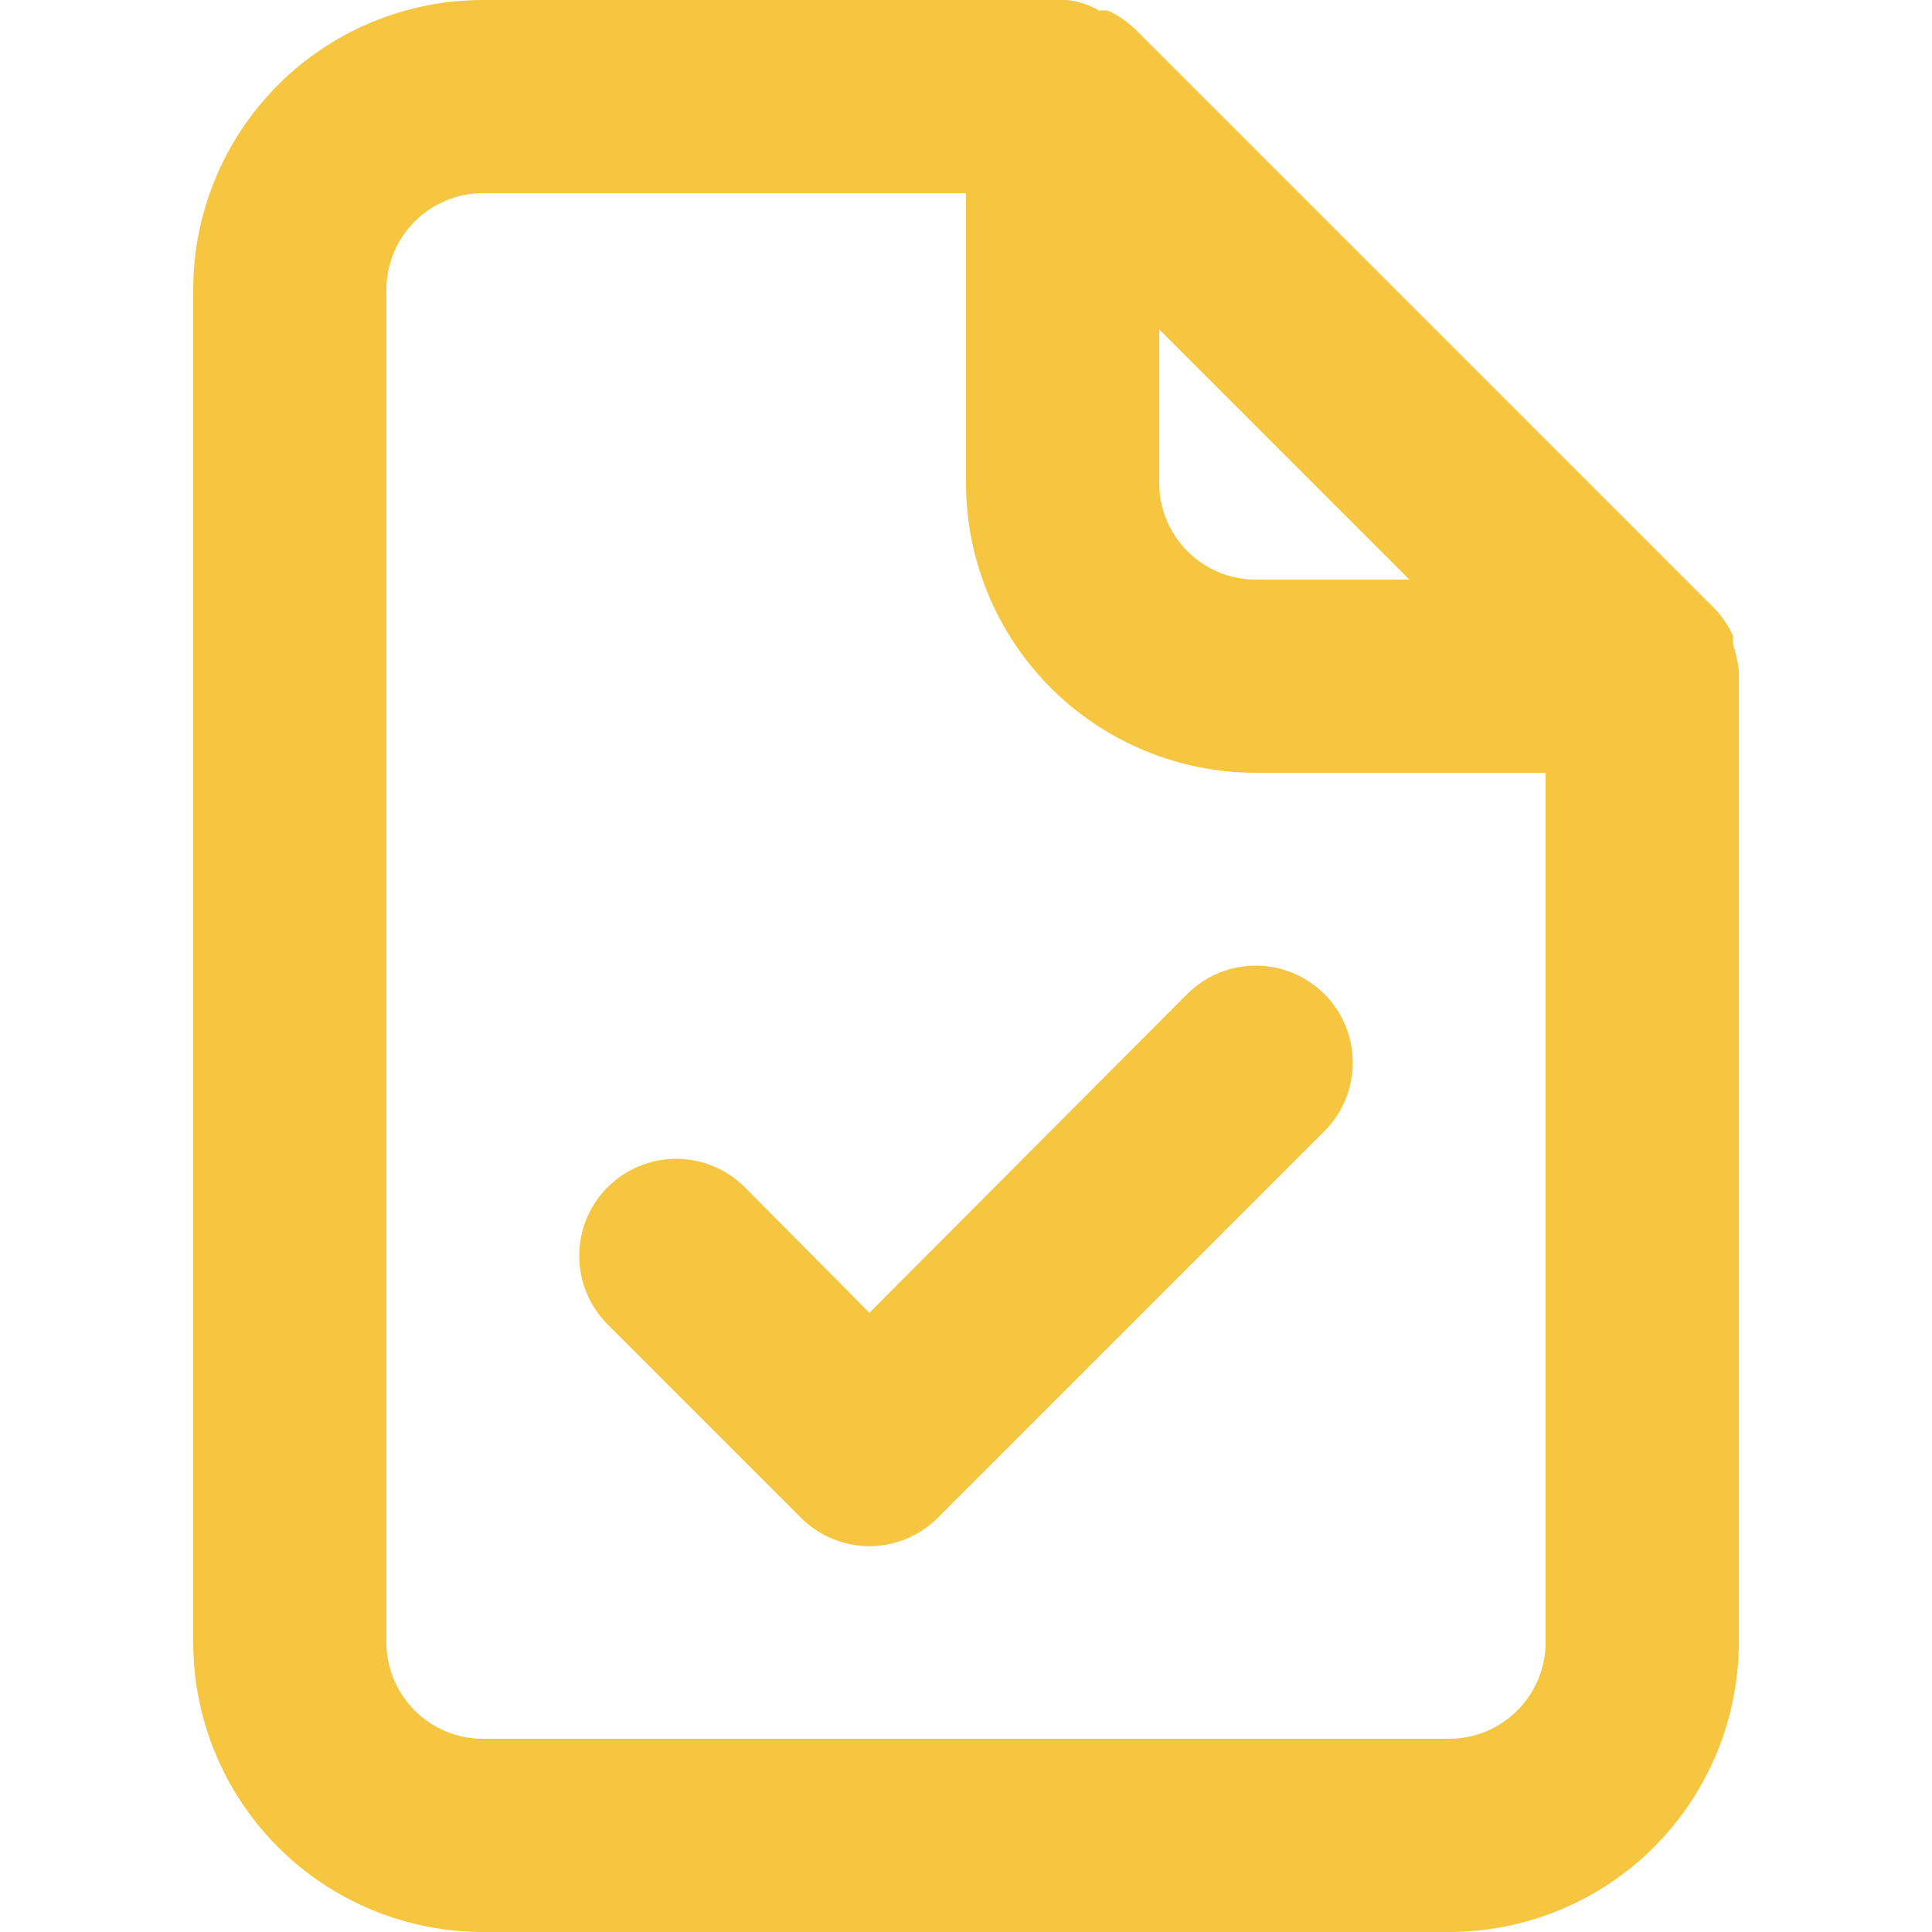 <svg width="40" height="40" viewBox="0 0 40 40" fill="none" xmlns="http://www.w3.org/2000/svg">
<g id="icon">
<path id="Vector" d="M36 13.88C35.979 13.696 35.939 13.515 35.88 13.34V13.16C35.784 12.954 35.656 12.765 35.5 12.6L23.5 0.6C23.335 0.444 23.146 0.316 22.94 0.22C22.88 0.212 22.82 0.212 22.76 0.22C22.557 0.103 22.332 0.029 22.1 0H10C8.409 0 6.883 0.632 5.757 1.757C4.632 2.883 4 4.409 4 6V34C4 35.591 4.632 37.117 5.757 38.243C6.883 39.368 8.409 40 10 40H30C31.591 40 33.117 39.368 34.243 38.243C35.368 37.117 36 35.591 36 34V14C36 14 36 14 36 13.88ZM24 6.82L29.18 12H26C25.47 12 24.961 11.789 24.586 11.414C24.211 11.039 24 10.53 24 10V6.82ZM32 34C32 34.53 31.789 35.039 31.414 35.414C31.039 35.789 30.53 36 30 36H10C9.47 36 8.961 35.789 8.586 35.414C8.211 35.039 8 34.53 8 34V6C8 5.47 8.211 4.961 8.586 4.586C8.961 4.211 9.47 4 10 4H20V10C20 11.591 20.632 13.117 21.757 14.243C22.883 15.368 24.409 16 26 16H32V34ZM24.58 20.58L18 27.18L15.42 24.58C15.043 24.203 14.533 23.992 14 23.992C13.467 23.992 12.957 24.203 12.58 24.58C12.203 24.957 11.992 25.467 11.992 26C11.992 26.533 12.203 27.043 12.58 27.42L16.58 31.42C16.766 31.608 16.987 31.756 17.231 31.858C17.475 31.959 17.736 32.012 18 32.012C18.264 32.012 18.525 31.959 18.769 31.858C19.013 31.756 19.234 31.608 19.42 31.42L27.42 23.42C27.797 23.043 28.008 22.533 28.008 22C28.008 21.467 27.797 20.957 27.42 20.58C27.043 20.203 26.533 19.992 26 19.992C25.467 19.992 24.957 20.203 24.58 20.58Z" fill="#F6C641"/>
</g>
</svg>

